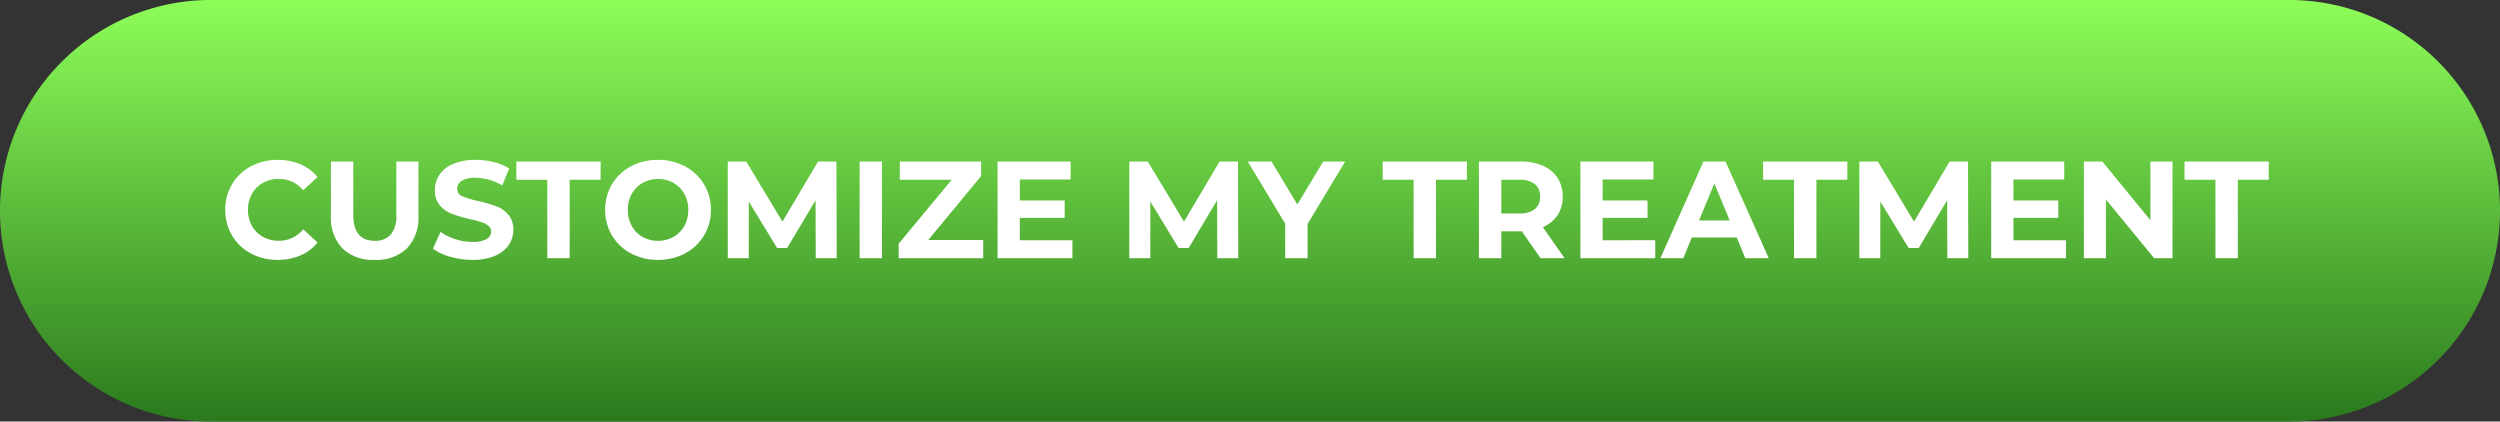 <svg xmlns="http://www.w3.org/2000/svg" xmlns:xlink="http://www.w3.org/1999/xlink" width="344" height="58" viewBox="0 0 344 58">
  <rect x="0" y="0" width="344" height="58" fill="#333333" stroke="none"/>
  <defs>
    <linearGradient id="linear-gradient" x1="0.5" x2="0.5" y2="1" gradientUnits="objectBoundingBox">
      <stop offset="0" stop-color="#8efe59"/>
      <stop offset="1" stop-color="#2a791d"/>
    </linearGradient>
  </defs>
  <g id="Group_57" data-name="Group 57" transform="translate(-5469 -2770)">
    <path id="Path_22485" data-name="Path 22485" d="M29,0H315a29,29,0,0,1,0,58H29A29,29,0,0,1,29,0Z" transform="translate(5469 2770)" fill="url(#linear-gradient)"/>
    <path id="Path_22484" data-name="Path 22484" d="M-133.057.228a7.639,7.639,0,0,1-3.676-.883,6.594,6.594,0,0,1-2.584-2.451,6.753,6.753,0,0,1-.941-3.544,6.753,6.753,0,0,1,.941-3.543,6.594,6.594,0,0,1,2.584-2.451,7.679,7.679,0,0,1,3.7-.884,7.751,7.751,0,0,1,3.126.608,6.26,6.26,0,0,1,2.346,1.748l-1.976,1.824a4.249,4.249,0,0,0-3.344-1.558,4.44,4.44,0,0,0-2.2.542,3.85,3.85,0,0,0-1.51,1.51,4.44,4.44,0,0,0-.542,2.2,4.44,4.44,0,0,0,.542,2.2,3.85,3.85,0,0,0,1.51,1.511,4.44,4.44,0,0,0,2.2.541,4.228,4.228,0,0,0,3.344-1.577l1.976,1.824A6.159,6.159,0,0,1-129.922-.38,7.819,7.819,0,0,1-133.057.228Zm13.357,0a6.018,6.018,0,0,1-4.437-1.577,6.071,6.071,0,0,1-1.587-4.5V-13.3h3.078v7.334q0,3.572,2.964,3.572a2.778,2.778,0,0,0,2.2-.864,4.03,4.03,0,0,0,.76-2.708V-13.3h3.04v7.448a6.071,6.071,0,0,1-1.587,4.5A6.018,6.018,0,0,1-119.7.228Zm13.433,0A10.882,10.882,0,0,1-109.317-.2a7.152,7.152,0,0,1-2.366-1.111l1.045-2.318A7.091,7.091,0,0,0-108.6-2.622a7.636,7.636,0,0,0,2.356.38,3.764,3.764,0,0,0,1.938-.389,1.177,1.177,0,0,0,.627-1.036.99.99,0,0,0-.37-.789,2.809,2.809,0,0,0-.95-.5q-.58-.19-1.568-.418A21.669,21.669,0,0,1-109.06-6.1a4.044,4.044,0,0,1-1.662-1.159,3.13,3.13,0,0,1-.694-2.128,3.7,3.7,0,0,1,.627-2.1,4.218,4.218,0,0,1,1.89-1.491,7.714,7.714,0,0,1,3.088-.551,10.223,10.223,0,0,1,2.489.3,7.353,7.353,0,0,1,2.128.874l-.95,2.337a7.416,7.416,0,0,0-3.686-1.045,3.456,3.456,0,0,0-1.91.418,1.276,1.276,0,0,0-.618,1.1,1.077,1.077,0,0,0,.713,1.016,11.187,11.187,0,0,0,2.175.656,21.669,21.669,0,0,1,2.489.722A4.122,4.122,0,0,1-101.318-6a3.057,3.057,0,0,1,.693,2.109,3.632,3.632,0,0,1-.636,2.081,4.276,4.276,0,0,1-1.91,1.491A7.784,7.784,0,0,1-106.267.228Zm10.317-11.02h-4.256V-13.3h11.59v2.508h-4.256V0H-95.95ZM-80.712.228a7.763,7.763,0,0,1-3.733-.893,6.628,6.628,0,0,1-2.6-2.46,6.717,6.717,0,0,1-.941-3.525,6.717,6.717,0,0,1,.941-3.524,6.628,6.628,0,0,1,2.6-2.461,7.763,7.763,0,0,1,3.733-.893,7.708,7.708,0,0,1,3.724.893,6.714,6.714,0,0,1,2.6,2.461,6.666,6.666,0,0,1,.95,3.524,6.666,6.666,0,0,1-.95,3.525,6.714,6.714,0,0,1-2.6,2.46A7.708,7.708,0,0,1-80.712.228Zm0-2.622a4.22,4.22,0,0,0,2.128-.541,3.886,3.886,0,0,0,1.492-1.511,4.44,4.44,0,0,0,.542-2.2,4.44,4.44,0,0,0-.542-2.2,3.886,3.886,0,0,0-1.492-1.51,4.22,4.22,0,0,0-2.128-.542,4.22,4.22,0,0,0-2.128.542,3.886,3.886,0,0,0-1.492,1.51,4.44,4.44,0,0,0-.541,2.2,4.44,4.44,0,0,0,.541,2.2A3.886,3.886,0,0,0-82.84-2.935,4.22,4.22,0,0,0-80.712-2.394ZM-59.014,0l-.019-7.98-3.914,6.574h-1.387l-3.895-6.4V0h-2.888V-13.3h2.546l4.978,8.265,4.9-8.265h2.527L-56.126,0Zm6.042-13.3h3.078V0h-3.078ZM-35.967-2.508V0H-47.6V-1.995l7.3-8.8h-7.144V-13.3h11.191v1.995l-7.277,8.8Zm12.274.038V0h-10.3V-13.3H-23.94v2.47h-6.992v2.888h6.175v2.394h-6.175V-2.47ZM-3.762,0l-.019-7.98L-7.7-1.406H-9.082l-3.895-6.4V0h-2.888V-13.3h2.546l4.978,8.265,4.9-8.265H-.912L-.874,0ZM8.664-4.712V0H5.586V-4.75L.437-13.3H3.7L7.258-7.391,10.811-13.3h3.021Zm14.592-6.08H19V-13.3H30.59v2.508H26.334V0H23.256ZM40.717,0,38.152-3.7H35.321V0H32.243V-13.3H38a7.389,7.389,0,0,1,3.069.589,4.559,4.559,0,0,1,2,1.672,4.606,4.606,0,0,1,.7,2.565,4.514,4.514,0,0,1-.713,2.555A4.516,4.516,0,0,1,41.04-4.275L44.023,0ZM40.66-8.474a2.107,2.107,0,0,0-.722-1.719,3.233,3.233,0,0,0-2.109-.6H35.321v4.636h2.508a3.2,3.2,0,0,0,2.109-.608A2.113,2.113,0,0,0,40.66-8.474Zm15.846,6V0h-10.3V-13.3H56.259v2.47H49.267v2.888h6.175v2.394H49.267V-2.47Zm11.21-.38H61.541L60.363,0H57.209l5.928-13.3h3.04L72.124,0h-3.23Zm-.969-2.337-2.109-5.092L62.529-5.187ZM75.6-10.792H71.345V-13.3h11.59v2.508H78.679V0H75.6ZM96.691,0l-.019-7.98L92.758-1.406H91.371l-3.9-6.4V0H84.588V-13.3h2.546l4.978,8.265,4.9-8.265h2.527L99.579,0Zm16.34-2.47V0h-10.3V-13.3h10.051v2.47h-6.992v2.888h6.175v2.394h-6.175V-2.47ZM127.68-13.3V0h-2.527l-6.631-8.075V0h-3.04V-13.3h2.546l6.612,8.075V-13.3Zm5.909,2.508h-4.256V-13.3h11.59v2.508h-4.256V0h-3.078Z" transform="translate(5640.258 2805.528)" fill="#fff"/>
  </g>
</svg>
